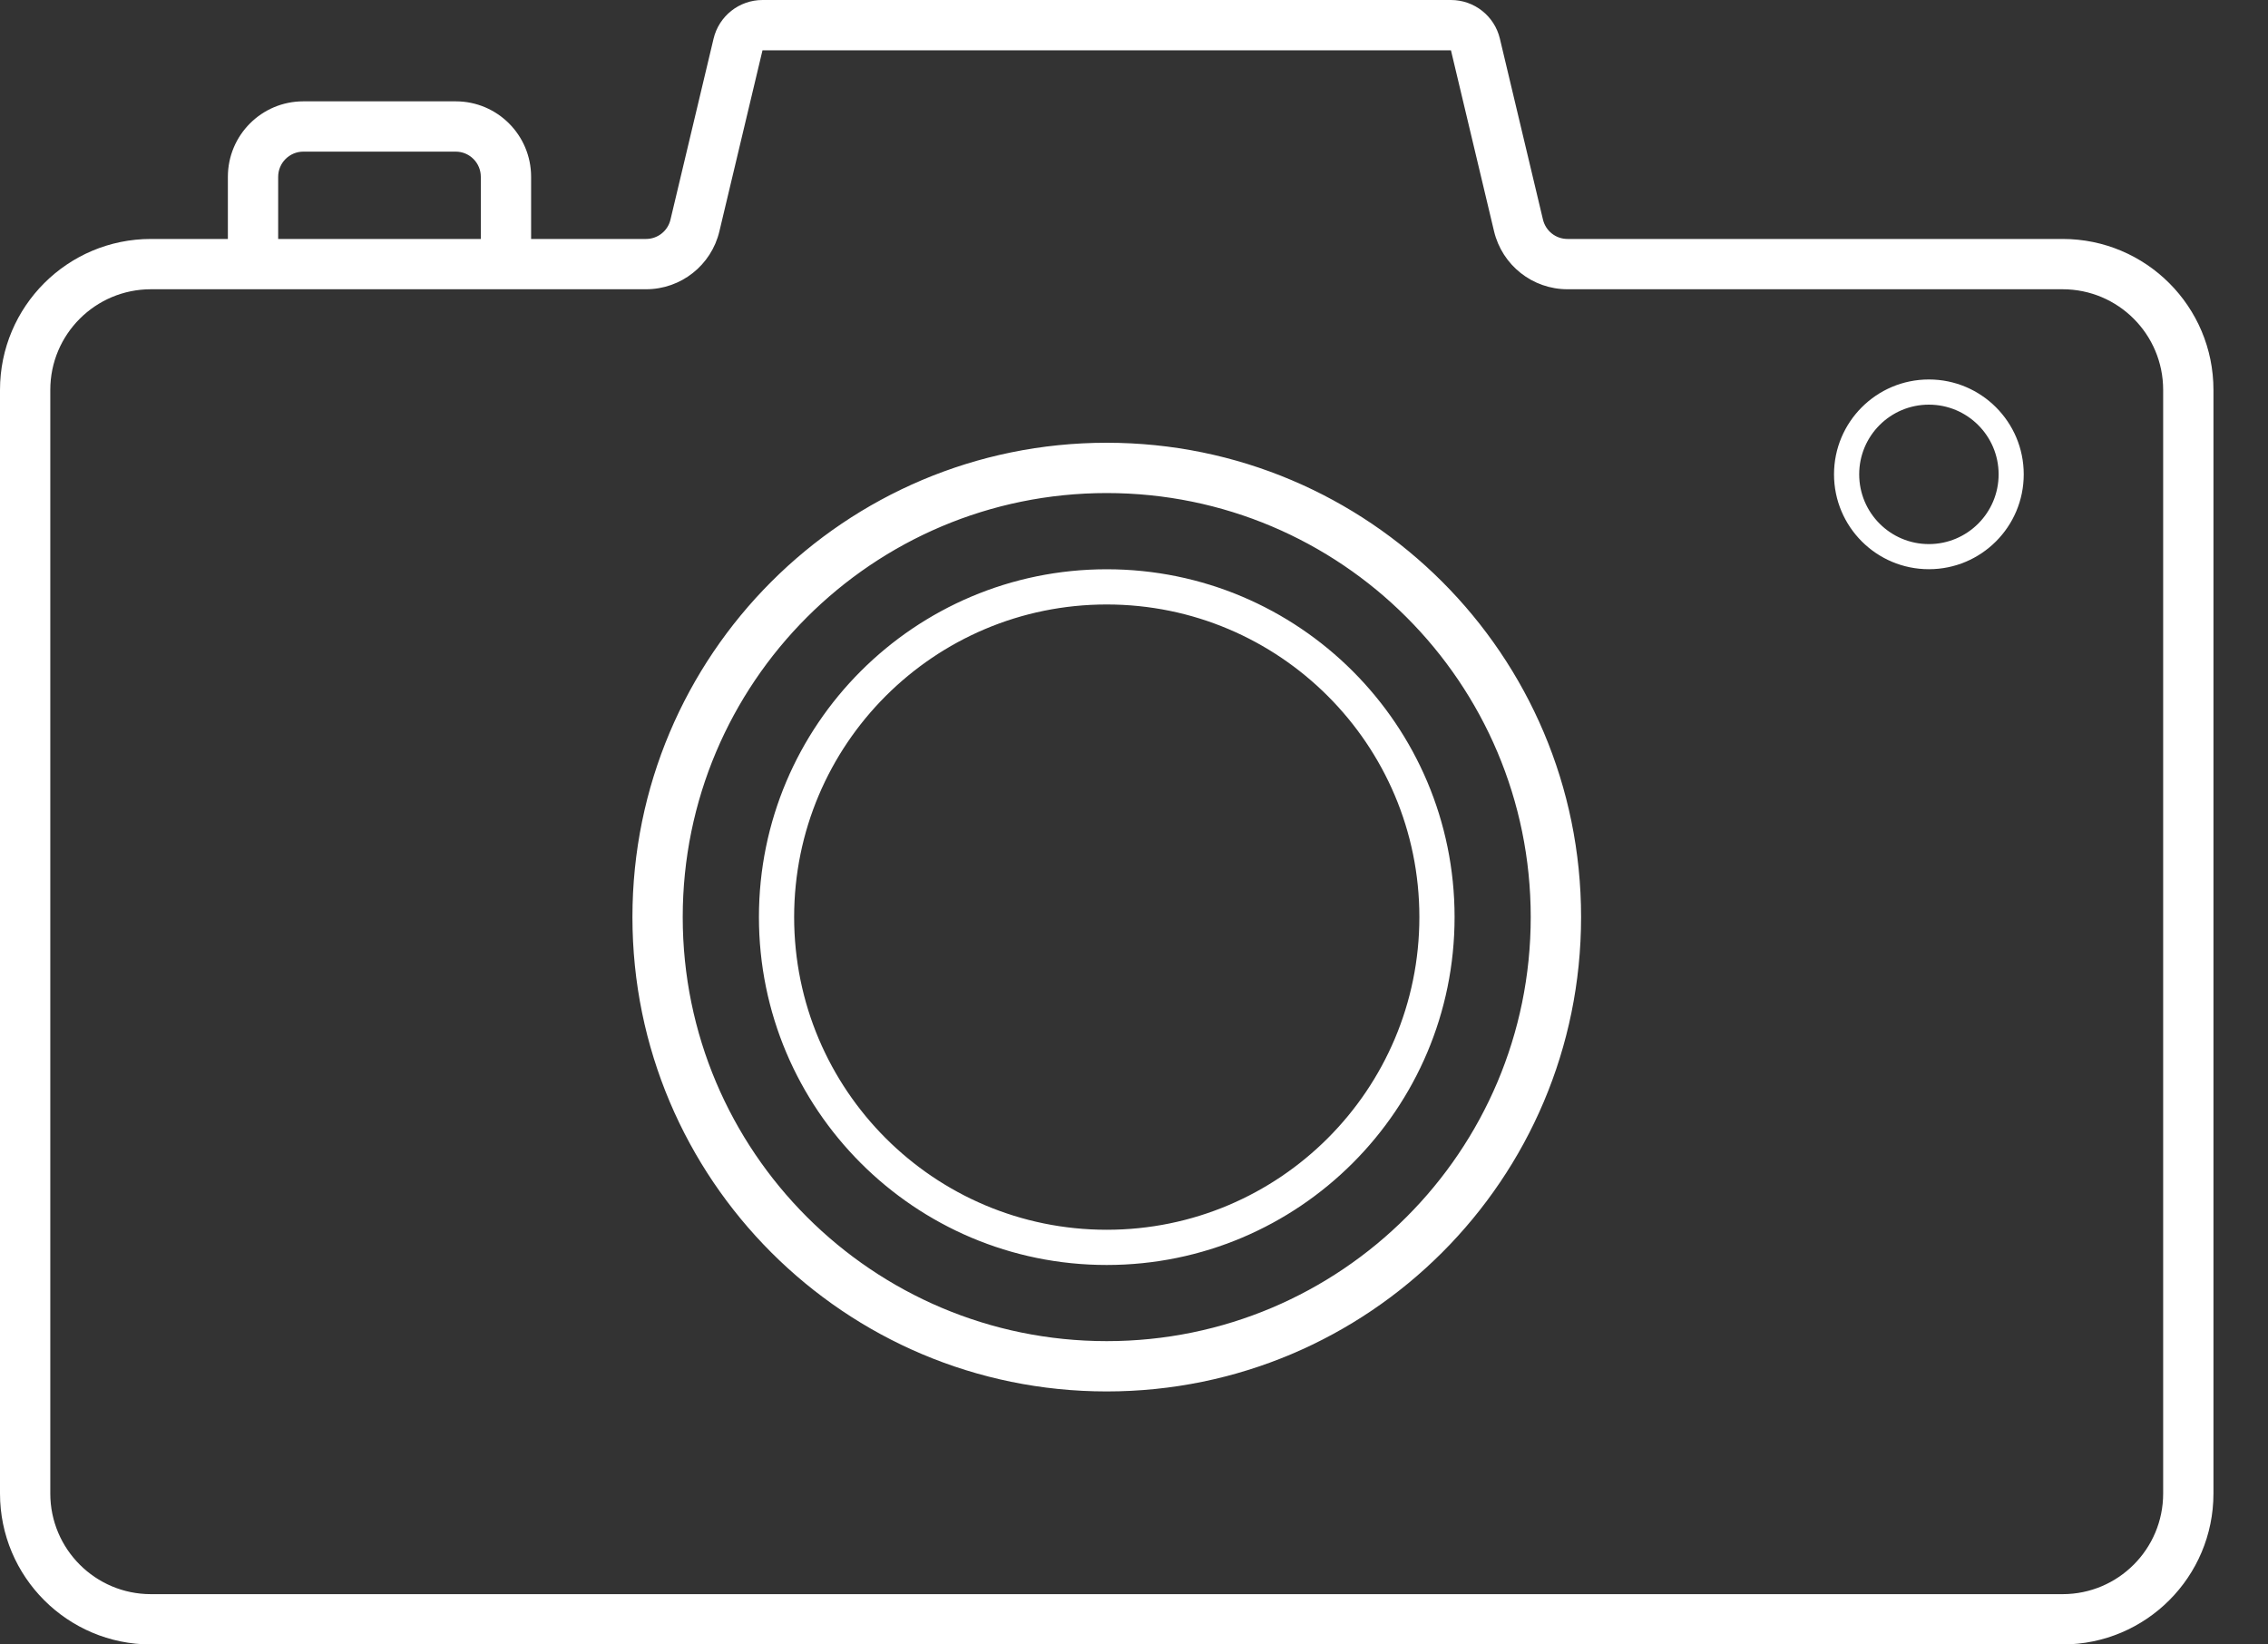 <svg width="40" height="29" viewBox="0 0 40 29" fill="none" xmlns="http://www.w3.org/2000/svg">
<rect x="0" y="0" width="40" height="29" fill="#333333" stroke="none"/>
<path fill-rule="evenodd" clip-rule="evenodd" d="M11.825 3.873L12.585 0.682C12.68 0.282 13.037 0 13.448 0H25.59C26.001 0 26.358 0.282 26.453 0.682L27.213 3.873C27.261 4.073 27.439 4.214 27.645 4.214H36.377C37.847 4.214 39.038 5.405 39.038 6.876V26.338C39.038 27.808 37.847 29 36.377 29H2.662C1.192 29 0 27.808 0 26.338V6.876C0 5.405 1.192 4.214 2.662 4.214H4.019V3.118C4.019 2.383 4.614 1.787 5.35 1.787H8.037C8.772 1.787 9.367 2.383 9.367 3.118V4.214H11.394C11.599 4.214 11.778 4.073 11.825 3.873ZM8.48 4.214V3.118C8.48 2.873 8.282 2.674 8.037 2.674H5.35C5.105 2.674 4.906 2.873 4.906 3.118V4.214H8.48ZM12.688 4.078L13.448 0.887L25.59 0.887L26.35 4.078C26.493 4.678 27.029 5.101 27.645 5.101H36.377C37.357 5.101 38.151 5.895 38.151 6.876V26.338C38.151 27.318 37.357 28.113 36.377 28.113H2.662C1.682 28.113 0.887 27.318 0.887 26.338V6.876C0.887 5.895 1.682 5.101 2.662 5.101H11.394C12.01 5.101 12.546 4.678 12.688 4.078ZM19.519 23.651C23.649 23.651 26.997 20.303 26.997 16.173C26.997 12.043 23.649 8.695 19.519 8.695C15.389 8.695 12.041 12.043 12.041 16.173C12.041 20.303 15.389 23.651 19.519 23.651ZM19.519 24.538C24.139 24.538 27.885 20.793 27.885 16.173C27.885 11.553 24.139 7.808 19.519 7.808C14.899 7.808 11.154 11.553 11.154 16.173C11.154 20.793 14.899 24.538 19.519 24.538ZM19.519 21.687C22.564 21.687 25.033 19.218 25.033 16.173C25.033 13.128 22.564 10.66 19.519 10.66C16.474 10.66 14.006 13.128 14.006 16.173C14.006 19.218 16.474 21.687 19.519 21.687ZM19.519 22.308C22.907 22.308 25.654 19.561 25.654 16.173C25.654 12.785 22.907 10.039 19.519 10.039C16.131 10.039 13.385 12.785 13.385 16.173C13.385 19.561 16.131 22.308 19.519 22.308ZM34.019 9.595C34.698 9.595 35.249 9.044 35.249 8.365C35.249 7.686 34.698 7.136 34.019 7.136C33.34 7.136 32.79 7.686 32.79 8.365C32.79 9.044 33.34 9.595 34.019 9.595ZM34.019 10.038C34.943 10.038 35.692 9.289 35.692 8.365C35.692 7.441 34.943 6.692 34.019 6.692C33.095 6.692 32.346 7.441 32.346 8.365C32.346 9.289 33.095 10.038 34.019 10.038Z" fill="white"/>
</svg>
